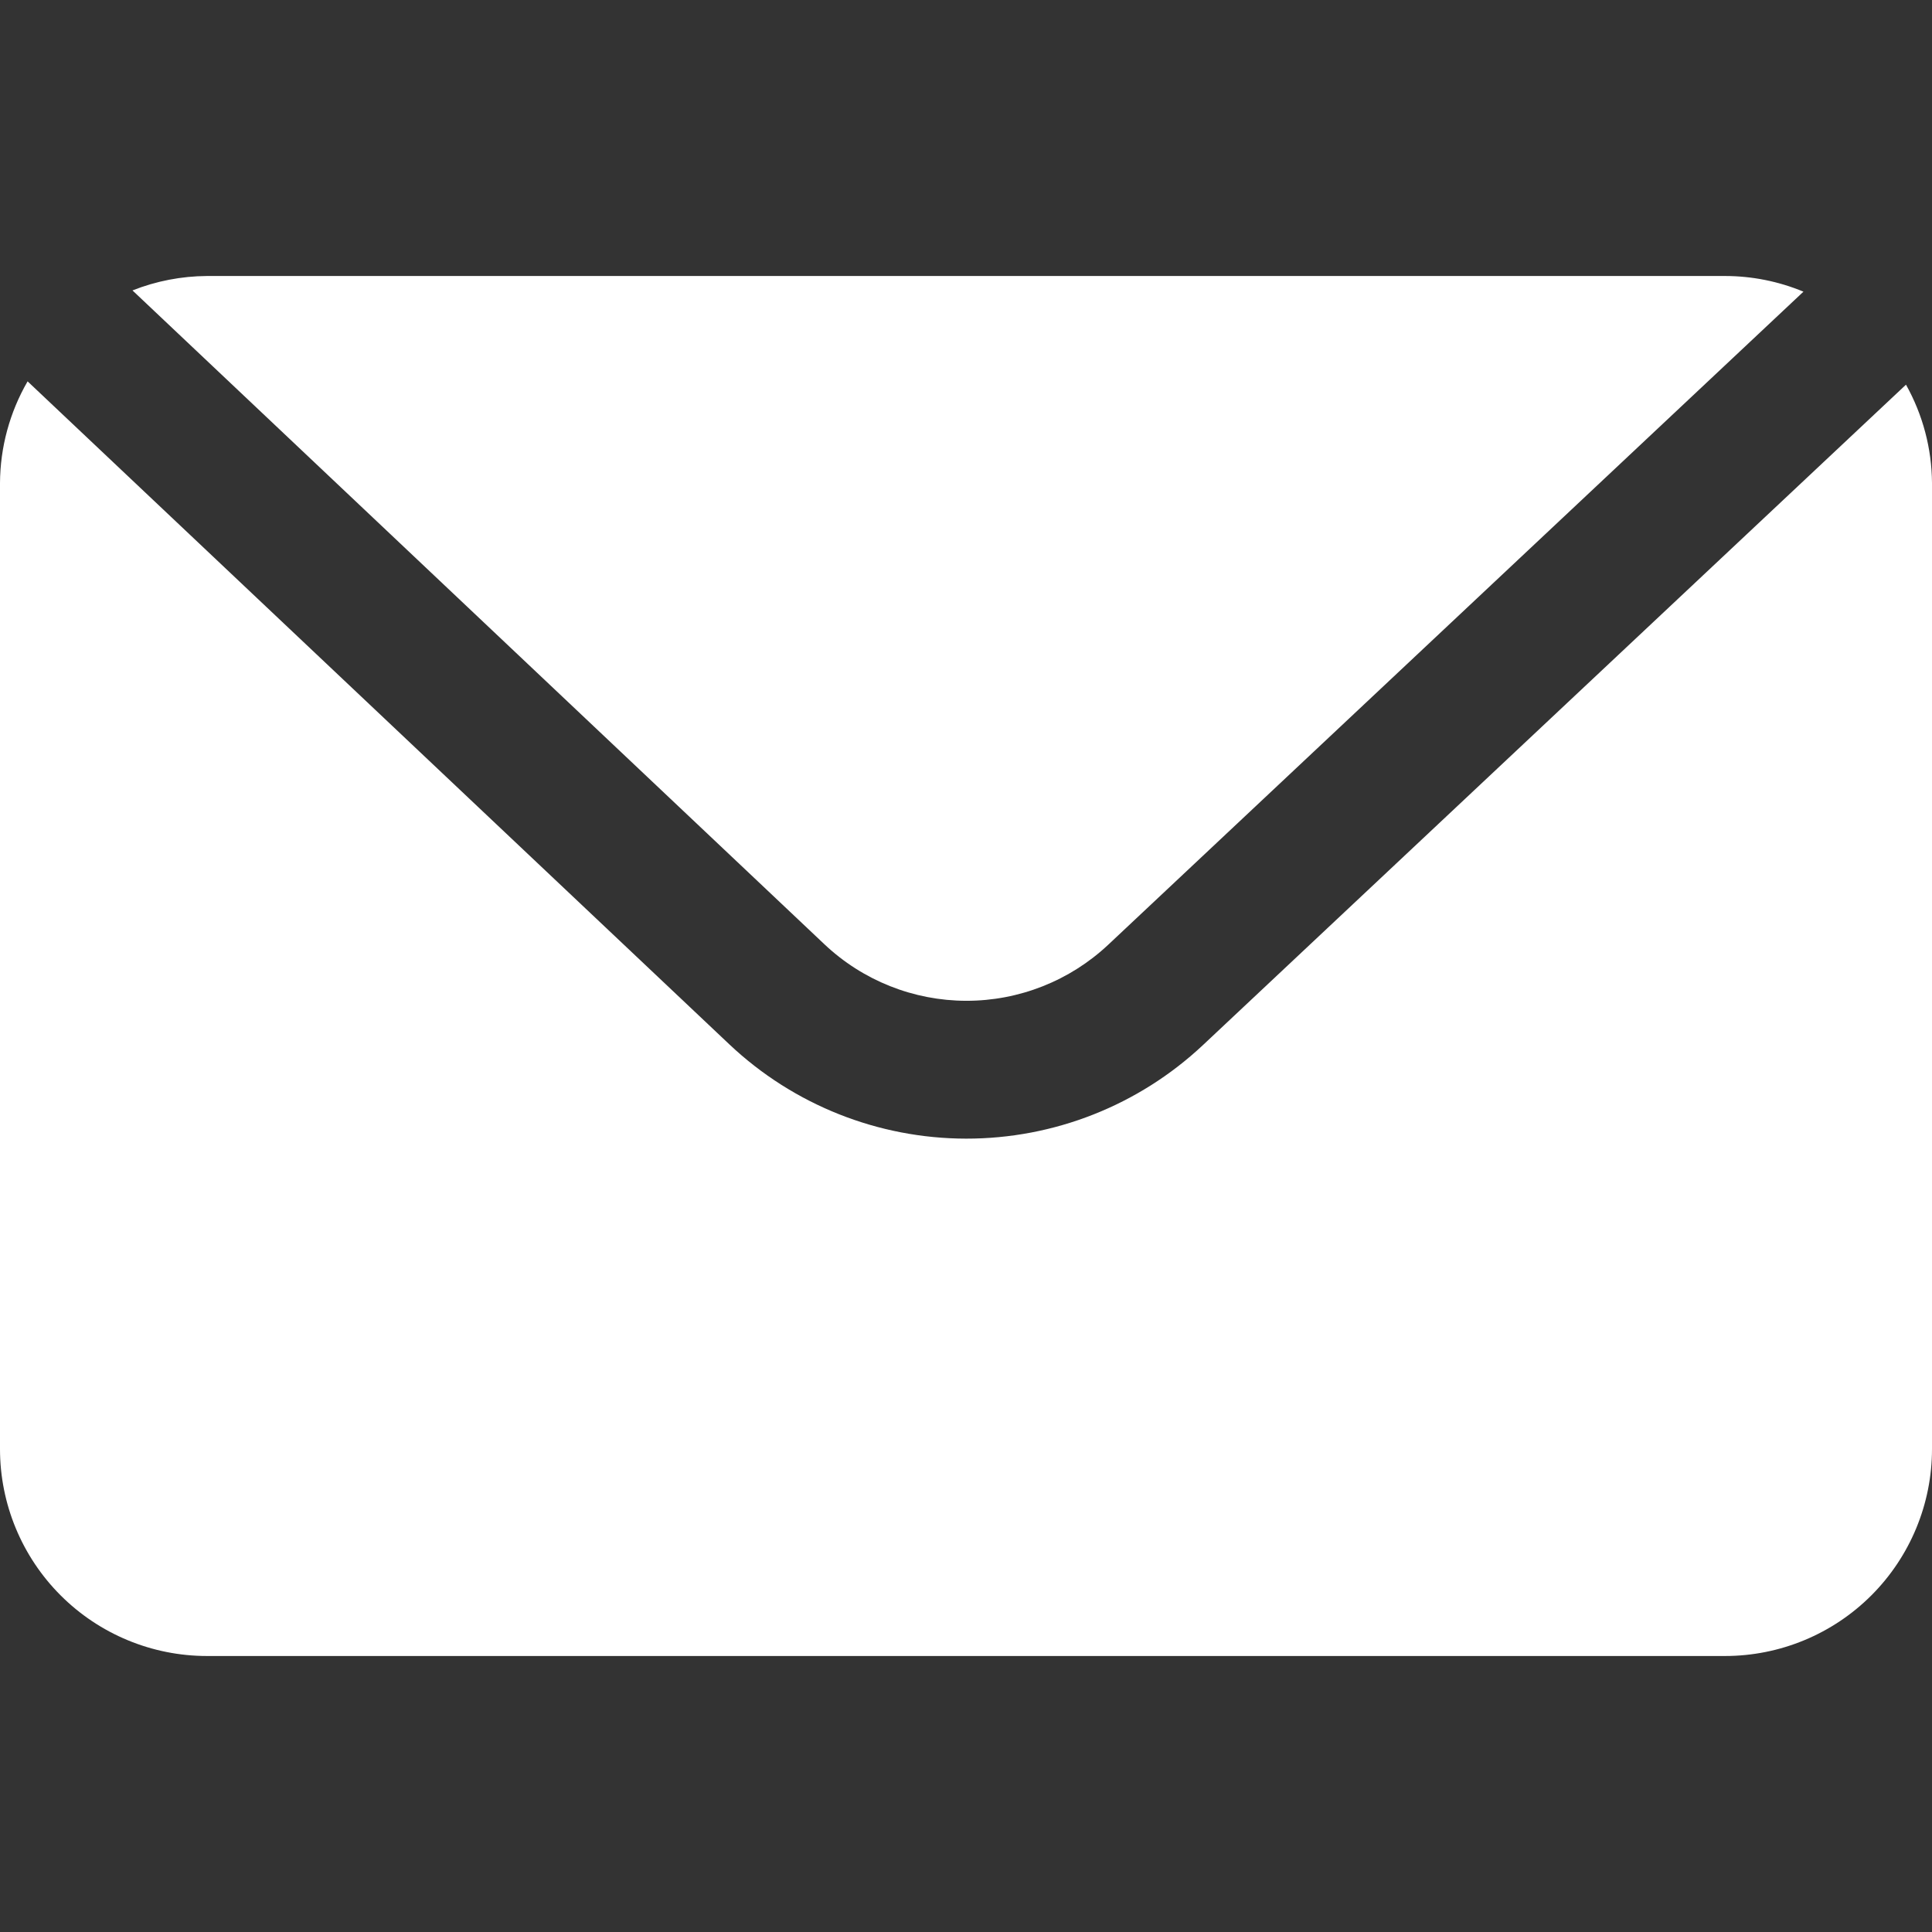 <svg width="512" height="512" viewBox="0 0 512 512" fill="none" xmlns="http://www.w3.org/2000/svg">
<rect x="0" y="0" width="512" height="512" fill="#333333" stroke="none"/>
<path d="M218.478 250.24C228.642 259.842 242.088 265.2 256.07 265.221C270.052 265.241 283.514 259.922 293.705 250.35L477.934 77.294C471.344 74.557 464.279 73.147 457.143 73.143H54.858C48.095 73.181 41.398 74.477 35.109 76.965L218.478 250.24Z" fill="white"/>
<path d="M318.738 277.01C301.738 292.937 279.305 301.784 256.009 301.75C232.714 301.716 210.307 292.804 193.353 276.827L7.314 101.065C2.573 109.254 0.052 118.538 0 128V384C0 398.549 5.78 412.502 16.067 422.79C26.355 433.078 40.308 438.857 54.857 438.857H457.143C471.692 438.857 485.645 433.078 495.933 422.79C506.22 412.502 512 398.549 512 384V128C511.939 118.872 509.567 109.907 505.106 101.943L318.738 277.01Z" fill="white"/>
</svg>
